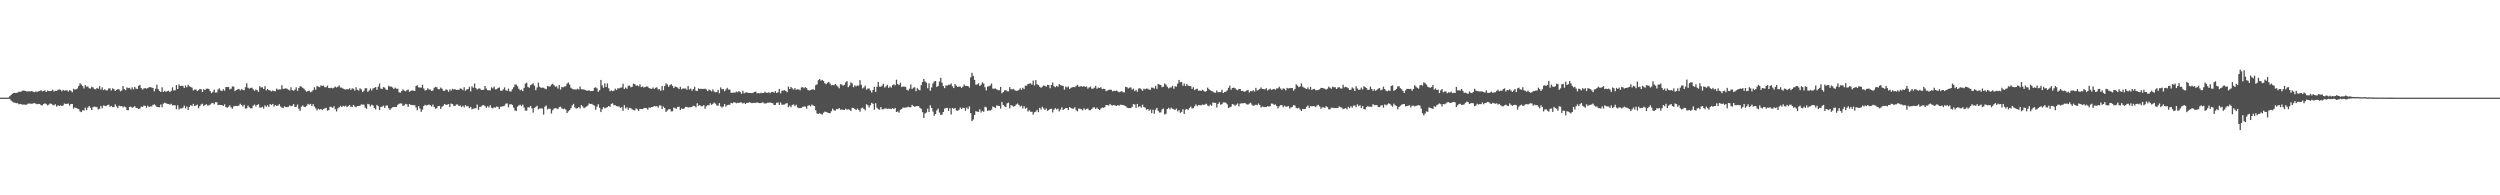 <svg xmlns="http://www.w3.org/2000/svg" width="1920" height="150"><path fill="#4f4f4f" d="M0 75h1v1H0zM1 75h1v1H1zM2 75h1v1H2zM3 75h1v1H3zM4 75h1v1H4zM5 75h1v1H5zM6 74.824h1v1H6zM7 73.929h1v2.039H7zM8 72.935h1v4.25H8zM9 72.011h1v6.081H9zM10 71.372h1v7.361H10zM11 71.358h1v7.521H11zM12 71.397h1v7.933H12zM13 71.102h1v8.121H13zM14 70.388h1v9.723H14zM15 70.535h1v9.288H15zM16 70.212h1v9.911H16zM17 69.525h1v10.877H17zM18 69.589h1v10.712H18zM19 69.832h1v10.671H19zM20 70.23h1v10.137H20zM21 70.219h1v9.345H21zM22 70.111h1v9.444H22zM23 70.216h1v9.329H23zM24 69.857h1v9.844H24zM25 70.523h1v8.867H25zM26 70.85h1v8.309H26zM27 70.23h1v9.428H27zM28 70.557h1v9.517H28zM29 70.148h1v9.657H29zM30 69.949h1v9.879H30zM31 69.294h1v11.566H31zM32 70.187h1v10.7H32zM33 69.823h1v10.101H33zM34 69.365h1v9.963H34zM35 70.635h1v9.361H35zM36 69.525h1v11.435H36zM37 69.887h1v10.481H37zM38 70.008h1v9.471H38zM39 69.743h1v10.027H39zM40 68.928h1v11.577H40zM41 70.239h1v10.705H41zM42 69.628h1v10.433H42zM43 69.88h1v12.01H43zM44 68.978h1v11.923H44zM45 68.729h1v12.623H45zM46 68.964h1v11.934H46zM47 70.1h1v11.366H47zM48 69.017h1v11.962H48zM49 69.646h1v9.837H49zM50 69.376h1v10.501H50zM51 69.383h1v10.261H51zM52 70.303h1v9.254H52zM53 69.202h1v11.92H53zM54 69.706h1v10.13H54zM55 70.846h1v9.025H55zM56 68.145h1v15.324H56zM57 68.843h1v13.616H57zM58 68.527h1v14.452H58zM59 67.957h1v15.468H59zM60 65.87h1v18.013H60zM61 63.961h1v21.666H61zM62 64.931h1v21.167H62zM63 66.124h1v18.547H63zM64 67.902h1v17.009H64zM65 65.339h1v17.349H65zM66 66.575h1v18.029H66zM67 66.451h1v16.166H67zM68 67.79h1v13.596H68zM69 68.012h1v14.763H69zM70 66.602h1v17.862H70zM71 67.177h1v15.093H71zM72 68.413h1v13.42H72zM73 68.626h1v13.454H73zM74 67.541h1v14.77H74zM75 68.198h1v15.937H75zM76 66.183h1v17.359H76zM77 68.797h1v12.538H77zM78 67.083h1v16.12H78zM79 69.198h1v11.836H79zM80 68.513h1v12.733H80zM81 69.363h1v12.218H81zM82 69.363h1v11.341H82zM83 68.005h1v12.38H83zM84 67.77h1v14.262H84zM85 69.484h1v11.865H85zM86 67.822h1v14.381H86zM87 68.447h1v13.811H87zM88 69.816h1v10.327H88zM89 69.042h1v12.685H89zM90 68.383h1v14.672H90zM91 68.715h1v12.435H91zM92 70.111h1v11.504H92zM93 69.479h1v11.962H93zM94 66.119h1v16.39H94zM95 68.417h1v13.236H95zM96 69.296h1v13.03H96zM97 67.131h1v17.432H97zM98 67.68h1v17.004H98zM99 67.415h1v14.637H99zM100 68.639h1v13.264H100zM101 67.037h1v15.807H101zM102 68.653h1v13.655H102zM103 66.703h1v14.832H103zM104 68.056h1v14.827H104zM105 68.324h1v14.731H105zM106 65.95h1v17.691H106zM107 65.172h1v18.164H107zM108 67.692h1v14.186H108zM109 68.781h1v13.399H109zM110 67.96h1v13.117H110zM111 67.632h1v13.651H111zM112 68.028h1v14.692H112zM113 67.71h1v13.436H113zM114 66.975h1v15.253H114zM115 66.898h1v14.841H115zM116 67.245h1v14.475H116zM117 67.557h1v13.042H117zM118 70.123h1v9.959H118zM119 68.15h1v12.838H119zM120 65.007h1v17.052H120zM121 68.479h1v13.793H121zM122 69.887h1v12.481H122zM123 70.654h1v9.586H123zM124 67.067h1v15.237H124zM125 70.658h1v8.956H125zM126 69.754h1v9.087H126zM127 70.555h1v8.75H127zM128 69.974h1v9.799H128zM129 69.701h1v10.165H129zM130 70.752h1v9.696H130zM131 69.72h1v10.005H131zM132 67.094h1v13.827H132zM133 69.484h1v11.266H133zM134 69.299h1v11.572H134zM135 65.293h1v18.622H135zM136 68.376h1v12.502H136zM137 64.803h1v19.339H137zM138 66.117h1v17.127H138zM139 65.939h1v17.372H139zM140 65.943h1v16.821H140zM141 67.577h1v13.504H141zM142 65.707h1v17.471H142zM143 67.067h1v14.738H143zM144 65.131h1v19.389H144zM145 66.261h1v15.866H145zM146 66.765h1v14.015H146zM147 67.344h1v14.026H147zM148 69.404h1v10.387H148zM149 68.763h1v12.639H149zM150 68.681h1v12.355H150zM151 69.942h1v10.398H151zM152 69.25h1v13.921H152zM153 68.246h1v13.191H153zM154 68.562h1v11.639H154zM155 70.649h1v9.032H155zM156 68.525h1v12.927H156zM157 69.136h1v11.501H157zM158 68.134h1v11.875H158zM159 68.021h1v13.04H159zM160 68.436h1v12.502H160zM161 70.079h1v10.176H161zM162 71.523h1v7.771H162zM163 70.518h1v8.56H163zM164 68.809h1v11.289H164zM165 71.111h1v7.388H165zM166 70.983h1v7.542H166zM167 68.715h1v12.016H167zM168 67.905h1v12.641H168zM169 69.482h1v11.165H169zM170 69.875h1v10.831H170zM171 68.488h1v12.911H171zM172 69.649h1v10.472H172zM173 66.861h1v15.402H173zM174 66.872h1v15.859H174zM175 66.783h1v15.205H175zM176 68.653h1v12.298H176zM177 68.15h1v14.317H177zM178 66.307h1v17.21H178zM179 66.573h1v15.141H179zM180 69.974h1v11.401H180zM181 69.147h1v12.193H181zM182 68.63h1v12.902H182zM183 68.227h1v12.895H183zM184 69.491h1v10.153H184zM185 68.445h1v12.271H185zM186 68.955h1v12.879H186zM187 69.31h1v11.158H187zM188 66.9h1v16.564H188zM189 63.966h1v19.249H189zM190 67.378h1v13.745H190zM191 68.111h1v14.337H191zM192 67.442h1v15.825H192zM193 67.355h1v15.805H193zM194 68.614h1v12.465H194zM195 69.788h1v10.494H195zM196 68.733h1v12.996H196zM197 69.253h1v11.382H197zM198 70.486h1v9.561H198zM199 66.213h1v16.411H199zM200 67.289h1v15.312H200zM201 67.033h1v15.006H201zM202 68.324h1v15.141H202zM203 66.199h1v14.77H203zM204 69.436h1v12.55H204zM205 68.349h1v12.515H205zM206 69.161h1v13.01H206zM207 69.493h1v10.398H207zM208 70.191h1v10.506H208zM209 69.486h1v10.357H209zM210 69.965h1v11.843H210zM211 70.123h1v10.446H211zM212 67.985h1v13.376H212zM213 68.962h1v12.149H213zM214 68.619h1v11.387H214zM215 68.683h1v13.131H215zM216 65.451h1v17.134H216zM217 68.23h1v14.786H217zM218 68.113h1v13.545H218zM219 67.809h1v14.422H219zM220 68.179h1v14.097H220zM221 68.868h1v13.175H221zM222 69.434h1v11.49H222zM223 66.998h1v14.633H223zM224 69.23h1v12.06H224zM225 69.674h1v10.288H225zM226 68.836h1v13.323H226zM227 67.026h1v14.992H227zM228 69.791h1v10.565H228zM229 67.628h1v15.967H229zM230 66.151h1v18.995H230zM231 66.536h1v15.461H231zM232 67.447h1v13.561H232zM233 68.154h1v13.891H233zM234 69.397h1v12.905H234zM235 70.464h1v10.822H235zM236 69.846h1v9.906H236zM237 69.656h1v10.797H237zM238 70.866h1v8.897H238zM239 70.317h1v11.209H239zM240 69.15h1v10.84H240zM241 66.998h1v14.816H241zM242 68.848h1v14.397H242zM243 65.948h1v18.862H243zM244 66.593h1v16.901H244zM245 66.978h1v17.217H245zM246 65.552h1v18.089H246zM247 66.007h1v18.597H247zM248 65.701h1v18.087H248zM249 67.01h1v16.196H249zM250 66.946h1v15.887H250zM251 65.675h1v19.336H251zM252 67.607h1v16.96H252zM253 67.756h1v14.157H253zM254 67.394h1v14.894H254zM255 67.914h1v14.894H255zM256 67.316h1v14.321H256zM257 66.447h1v17.427H257zM258 67.229h1v18.359H258zM259 66.552h1v16.642H259zM260 65.648h1v16.844H260zM261 67.245h1v14.033H261zM262 67.337h1v14.841H262zM263 68.037h1v13.204H263zM264 68.486h1v13.296H264zM265 68.811h1v12.33H265zM266 68.399h1v13.896H266zM267 68.667h1v12.854H267zM268 67.841h1v12.751H268zM269 69.019h1v13.014H269zM270 67.829h1v14.221H270zM271 68.17h1v12.419H271zM272 69.573h1v12.289H272zM273 66.982h1v15.354H273zM274 68.978h1v12.424H274zM275 69.605h1v11.746H275zM276 67.772h1v13.539H276zM277 68.729h1v11.499H277zM278 70.731h1v9.588H278zM279 69.731h1v10.62H279zM280 67.717h1v14.976H280zM281 67.786h1v15.777H281zM282 70.555h1v9.24H282zM283 69.493h1v10.703H283zM284 67.955h1v13.832H284zM285 69.463h1v10.973H285zM286 67.905h1v13.159H286zM287 67.417h1v15.585H287zM288 66.891h1v17.166H288zM289 68.944h1v11.632H289zM290 66.568h1v14.999H290zM291 64.176h1v20.364H291zM292 67.969h1v14.202H292zM293 68.424h1v13.488H293zM294 66.909h1v14.262H294zM295 67.342h1v15.626H295zM296 68.806h1v12.346H296zM297 69.033h1v11.95H297zM298 65.879h1v17.26H298zM299 66.49h1v17.958H299zM300 66.44h1v16.802H300zM301 67.225h1v15.244H301zM302 68.298h1v13.813H302zM303 67.339h1v14.786H303zM304 68.124h1v14.051H304zM305 68.136h1v12.424H305zM306 70.876h1v8.865H306zM307 71.18h1v8.217H307zM308 69.919h1v9.583H308zM309 68.658h1v12.747H309zM310 69.566h1v11.268H310zM311 70.097h1v9.677H311zM312 69.264h1v10.856H312zM313 68.736h1v13.314H313zM314 70.528h1v9.35H314zM315 69.809h1v10.79H315zM316 69.388h1v11.241H316zM317 69.564h1v11.302H317zM318 69.907h1v10.845H318zM319 66.115h1v16.441H319zM320 65.419h1v19.274H320zM321 67.067h1v14.463H321zM322 67.225h1v16.118H322zM323 67.273h1v18.661H323zM324 65.135h1v19.027H324zM325 67.932h1v13.472H325zM326 69.516h1v10.996H326zM327 69.17h1v11.888H327zM328 67.802h1v12.905H328zM329 68.703h1v11.563H329zM330 68.772h1v12.005H330zM331 69.884h1v11.927H331zM332 69.502h1v10.851H332zM333 67.378h1v14.868H333zM334 66.662h1v16.867H334zM335 67.021h1v16.059H335zM336 68.527h1v12.939H336zM337 68.516h1v12.9H337zM338 67.232h1v16.434H338zM339 68.088h1v13.953H339zM340 69.736h1v11.417H340zM341 69.736h1v10.135H341zM342 68.623h1v11.932H342zM343 69.042h1v11.355H343zM344 70.475h1v9.446H344zM345 68.614h1v13.594H345zM346 69.58h1v9.938H346zM347 68.184h1v11.73H347zM348 68.774h1v12.534H348zM349 68.422h1v12.962H349zM350 69.102h1v11.112H350zM351 68.88h1v11.412H351zM352 69.088h1v12.396H352zM353 67.875h1v13.175H353zM354 68.207h1v14.067H354zM355 69.267h1v12.007H355zM356 67.001h1v15.505H356zM357 69.662h1v11.142H357zM358 68.637h1v13.053H358zM359 68.449h1v13.076H359zM360 66.687h1v16.423H360zM361 70.18h1v11.934H361zM362 66.227h1v17.812H362zM363 67.369h1v16.081H363zM364 64.169h1v19.114H364zM365 67.623h1v15.475H365zM366 68.77h1v11.55H366zM367 68.028h1v16.338H367zM368 67.896h1v14.248H368zM369 68.969h1v12.87H369zM370 68.994h1v11.941H370zM371 68.935h1v11.746H371zM372 66.053h1v15.489H372zM373 68.008h1v14.797H373zM374 69.244h1v12.39H374zM375 69.31h1v13.234H375zM376 69.436h1v11.433H376zM377 67.019h1v15.697H377zM378 67.831h1v15.422H378zM379 66.444h1v15.976H379zM380 68.605h1v14.104H380zM381 68.507h1v13.28H381zM382 67.554h1v14.58H382zM383 67.177h1v16.647H383zM384 69.562h1v12.483H384zM385 69.761h1v12.033H385zM386 68.587h1v12.98H386zM387 67.12h1v14.031H387zM388 69.337h1v10.265H388zM389 69.768h1v9.641H389zM390 68.047h1v14.31H390zM391 70.155h1v10.025H391zM392 70.264h1v9.721H392zM393 68.504h1v12.097H393zM394 66.959h1v15.711H394zM395 64.97h1v19.796H395zM396 64.92h1v20.394H396zM397 66.243h1v15.672H397zM398 68.15h1v12.818H398zM399 69.333h1v11.119H399zM400 68.747h1v12.724H400zM401 69.994h1v10.334H401zM402 67.479h1v15.054H402zM403 64.185h1v20.771H403zM404 63.544h1v21.428H404zM405 66.728h1v15.672H405zM406 67.401h1v15.141H406zM407 65.403h1v15.958H407zM408 64.744h1v18.48H408zM409 63.979h1v22.518H409zM410 65.813h1v17.105H410zM411 69.271h1v12.788H411zM412 67.165h1v14.04H412zM413 63.501h1v20.529H413zM414 66.575h1v16.732H414zM415 67.522h1v15.713H415zM416 67.209h1v16.125H416zM417 67.403h1v20.595H417zM418 68.028h1v13.916H418zM419 68.527h1v12.499H419zM420 66.092h1v17.958H420zM421 66.479h1v16.988H421zM422 66.426h1v17.153H422zM423 64.966h1v22.206H423zM424 64.318h1v20.382H424zM425 65.41h1v17.97H425zM426 66.561h1v16.491H426zM427 66.284h1v17.086H427zM428 67.987h1v15.857H428zM429 65.334h1v16.972H429zM430 68.765h1v13.17H430zM431 66.758h1v16.514H431zM432 67.049h1v16.83H432zM433 66.483h1v16.876H433zM434 66.243h1v17.951H434zM435 64.194h1v22.625H435zM436 63.38h1v22.147H436zM437 64.977h1v19.625H437zM438 67.387h1v15.747H438zM439 68.237h1v12.728H439zM440 68.69h1v11.076H440zM441 68.614h1v13.882H441zM442 68.763h1v14.642H442zM443 68.156h1v14.919H443zM444 68.777h1v13.495H444zM445 66.449h1v16.814H445zM446 68.481h1v12.259H446zM447 68.649h1v13.056H447zM448 68.665h1v14.47H448zM449 69.191h1v13.278H449zM450 69.507h1v12.252H450zM451 69.628h1v11.426H451zM452 69.381h1v10.085H452zM453 69.997h1v9.897H453zM454 69.898h1v9.805H454zM455 69.83h1v10.714H455zM456 67.417h1v13.69H456zM457 67.042h1v17.21H457zM458 67.909h1v13.969H458zM459 70.486h1v9.604H459zM460 69.292h1v13.5H460zM461 61.407h1v24.662H461zM462 65.577h1v18.398H462zM463 67.408h1v14.839H463zM464 64.075h1v19.11H464zM465 66.792h1v15.908H465zM466 64.073h1v18.276H466zM467 67.809h1v13.596H467zM468 70.102h1v11.897H468zM469 69.37h1v10.41H469zM470 69.967h1v9.412H470zM471 69.706h1v11.112H471zM472 68.081h1v12.699H472zM473 69.086h1v12.428H473zM474 67.804h1v13.87H474zM475 67.893h1v13.919H475zM476 67.31h1v15.564H476zM477 67.165h1v15.171H477zM478 64.332h1v20.817H478zM479 68.278h1v12.506H479zM480 67.3h1v16.043H480zM481 68.191h1v14.205H481zM482 65.893h1v18.505H482zM483 65.62h1v17.148H483zM484 67.062h1v16.141H484zM485 66.687h1v17.208H485zM486 64.277h1v20.307H486zM487 64.609h1v20.192H487zM488 65.808h1v17.402H488zM489 65.577h1v18.439H489zM490 66.241h1v18.878H490zM491 64.751h1v18.865H491zM492 66.9h1v16.793H492zM493 66.341h1v17.496H493zM494 67.225h1v15.809H494zM495 66.774h1v16.123H495zM496 66.399h1v16.713H496zM497 66.497h1v17.743H497zM498 67.632h1v14.884H498zM499 68.035h1v14.779H499zM500 68.255h1v14.035H500zM501 67.188h1v14.866H501zM502 68.255h1v13.161H502zM503 67.408h1v14.285H503zM504 67.065h1v14.461H504zM505 68.722h1v14.028H505zM506 68.47h1v12.531H506zM507 69.749h1v11.27H507zM508 66h1v17.72H508zM509 69.331h1v12.463H509zM510 66.11h1v16.889H510zM511 64.027h1v21.971H511zM512 64.929h1v20.009H512zM513 66.685h1v17.322H513zM514 65.451h1v18.27H514zM515 64.561h1v21.005H515zM516 65.957h1v19.48H516zM517 67.591h1v15.001H517zM518 66.408h1v16.679H518zM519 66.765h1v16.78H519zM520 67.351h1v14.747H520zM521 68.422h1v13.557H521zM522 66.598h1v17.858H522zM523 68.589h1v14.736H523zM524 67.879h1v15.809H524zM525 68.049h1v15.235H525zM526 67.884h1v14.209H526zM527 68.909h1v13.234H527zM528 66.032h1v16.53H528zM529 68.674h1v13.726H529zM530 67.982h1v14.415H530zM531 69.626h1v12.392H531zM532 68.381h1v12.797H532zM533 66.589h1v14.859H533zM534 69.701h1v12.728H534zM535 69.875h1v9.448H535zM536 67.857h1v13.472H536zM537 68.394h1v12.316H537zM538 68.138h1v13.543H538zM539 68.408h1v13.133H539zM540 68.204h1v12.554H540zM541 68.15h1v15.344H541zM542 68.697h1v12.932H542zM543 69.985h1v10.737H543zM544 68.832h1v12.117H544zM545 69.324h1v9.97H545zM546 70.212h1v10.348H546zM547 68.591h1v11.165H547zM548 70.28h1v8.492H548zM549 70.878h1v8.702H549zM550 70.683h1v10.341H550zM551 68.994h1v12.229H551zM552 71.606h1v7.617H552zM553 67.113h1v14.541H553zM554 68.573h1v14.063H554zM555 68.303h1v13.523H555zM556 70.081h1v9.858H556zM557 68.731h1v13.133H557zM558 67.438h1v13.39H558zM559 68.74h1v11.744H559zM560 68.784h1v11.721H560zM561 71.26h1v7.743H561zM562 71.239h1v8.114H562zM563 71.047h1v7.604H563zM564 71.159h1v7.482H564zM565 70.283h1v9.039H565zM566 70.857h1v7.988H566zM567 69.882h1v9.224H567zM568 70.686h1v7.881H568zM569 72.059h1v6.672H569zM570 69.662h1v9.833H570zM571 71.697h1v7.23H571zM572 71.052h1v8.805H572zM573 70.869h1v8.128H573zM574 71.379h1v7.691H574zM575 71.322h1v7.164H575zM576 71.423h1v7.416H576zM577 71.537h1v7.725H577zM578 71.148h1v7.894H578zM579 70.546h1v8.412H579zM580 70.418h1v8.65H580zM581 71.722h1v6.926H581zM582 71.416h1v7.642H582zM583 71.716h1v7.473H583zM584 71.237h1v7.899H584zM585 71.537h1v6.979H585zM586 71.434h1v7.462H586zM587 70.386h1v9.27H587zM588 71.274h1v8.036H588zM589 71.207h1v7.677H589zM590 70.88h1v8H590zM591 71.569h1v7.146H591zM592 70.731h1v8.327H592zM593 70.539h1v8.771H593zM594 71.146h1v9.513H594zM595 70.001h1v10.517H595zM596 71.381h1v7.578H596zM597 70.841h1v7.874H597zM598 68.319h1v12.271H598zM599 71.663h1v7.075H599zM600 69.724h1v10.707H600zM601 69.548h1v10.861H601zM602 69.244h1v10.977H602zM603 69.834h1v9.698H603zM604 70.798h1v8.407H604zM605 66.476h1v15.914H605zM606 68.369h1v12.774H606zM607 66.781h1v15.55H607zM608 67.891h1v12.683H608zM609 68.811h1v11.346H609zM610 67.646h1v13.935H610zM611 68.98h1v11.451H611zM612 68.58h1v13.889H612zM613 68.637h1v14.491H613zM614 69.335h1v13.493H614zM615 67.156h1v15.839H615zM616 66.907h1v15.138H616zM617 67.815h1v13.985H617zM618 66.943h1v14.939H618zM619 67.708h1v15.823H619zM620 69.189h1v12.058H620zM621 69.452h1v11.321H621zM622 69.191h1v12.449H622zM623 68.685h1v11.646H623zM624 68.587h1v12.465H624zM625 69.042h1v12.47H625zM626 65.387h1v19.295H626zM627 64.822h1v22.38H627zM628 61.592h1v25.905H628zM629 60.679h1v26.251H629zM630 61.974h1v25.509H630zM631 61.363h1v26.677H631zM632 62.151h1v24.379H632zM633 63.904h1v21.831H633zM634 64.671h1v21.277H634zM635 63.544h1v22.866H635zM636 62.849h1v23.946H636zM637 64.135h1v22.879H637zM638 65.52h1v19.95H638zM639 65.199h1v18.244H639zM640 65.485h1v19.295H640zM641 64.545h1v20.465H641zM642 65.529h1v18.272H642zM643 66.513h1v17.356H643zM644 67.779h1v15.241H644zM645 64.655h1v19.613H645zM646 64.915h1v19.256H646zM647 65.776h1v18.489H647zM648 65.183h1v19.304H648zM649 63.284h1v20.243H649zM650 62.274h1v21.968H650zM651 66.909h1v16.992H651zM652 65.639h1v18.711H652zM653 63.217h1v22.076H653zM654 64.05h1v18.755H654zM655 66.987h1v15.953H655zM656 65.54h1v18.148H656zM657 66.312h1v18.238H657zM658 65.668h1v17.697H658zM659 65.721h1v18.686H659zM660 61.539h1v24.205H660zM661 65.131h1v18.043H661zM662 67.941h1v14.678H662zM663 67.113h1v16.558H663zM664 65.744h1v19.043H664zM665 68.923h1v11.142H665zM666 68.049h1v12.818H666zM667 67.937h1v14.63H667zM668 69.486h1v11.323H668zM669 71.047h1v7.974H669zM670 69.127h1v10.609H670zM671 66.6h1v17.672H671zM672 70.537h1v8.782H672zM673 66.648h1v16.114H673zM674 62.908h1v20.909H674zM675 66.508h1v17.759H675zM676 66.607h1v15.633H676zM677 65.81h1v18.18H677zM678 64.293h1v19.627H678zM679 67.28h1v16.063H679zM680 66.264h1v16.91H680zM681 65.105h1v18.537H681zM682 67.413h1v16.068H682zM683 66.332h1v17.196H683zM684 67.268h1v16.528H684zM685 65.387h1v17.784H685zM686 64.776h1v18.97H686zM687 65.533h1v17.375H687zM688 61.256h1v24.761H688zM689 64.558h1v20.996H689zM690 65.362h1v21.163H690zM691 63.563h1v20.698H691zM692 66.852h1v16.924H692zM693 66.399h1v16.162H693zM694 66.529h1v16.194H694zM695 66.779h1v15.875H695zM696 68.992h1v13.5H696zM697 69.514h1v12.385H697zM698 68.102h1v14.369H698zM699 64.861h1v17.535H699zM700 68.296h1v12.261H700zM701 67.365h1v14.113H701zM702 66.959h1v15.132H702zM703 70.01h1v11.54H703zM704 67.76h1v13.756H704zM705 68.804h1v12.63H705zM706 69.305h1v13.566H706zM707 65.44h1v18.089H707zM708 62.924h1v23.232H708zM709 60.649h1v29.92H709zM710 62.588h1v24.626H710zM711 63.476h1v22.934H711zM712 67.765h1v15.676H712zM713 64.016h1v22.037H713zM714 69.66h1v11.236H714zM715 67.188h1v15.75H715zM716 64.165h1v21.511H716zM717 62.551h1v26.345H717zM718 62.203h1v25.358H718zM719 66.781h1v18.052H719zM720 65.977h1v17.434H720zM721 62.624h1v23.825H721zM722 59.752h1v28.521H722zM723 63.503h1v24.507H723zM724 66.115h1v19.879H724zM725 67.692h1v15.72H725zM726 65.609h1v17.414H726zM727 65.799h1v17.018H727zM728 65.073h1v20.027H728zM729 65.08h1v18.038H729zM730 64.174h1v23.747H730zM731 66.238h1v16.732H731zM732 67.619h1v15.887H732zM733 64.556h1v18.4H733zM734 65.847h1v19.011H734zM735 66.829h1v18.263H735zM736 66.449h1v17.858H736zM737 66.442h1v16.136H737zM738 67.511h1v16.283H738zM739 66.584h1v16.136H739zM740 64.927h1v17.977H740zM741 65.977h1v19.139H741zM742 66.007h1v16.56H742zM743 66.113h1v17.629H743zM744 67.248h1v14.491H744zM745 59.393h1v27.473H745zM746 55.888h1v37.134H746zM747 58.326h1v33.477H747zM748 61.398h1v26.91H748zM749 65.016h1v20.389H749zM750 64.863h1v20.911H750zM751 63.959h1v21.957H751zM752 66.007h1v17.929H752zM753 65.053h1v21.366H753zM754 63.235h1v21.859H754zM755 64.167h1v21.788H755zM756 66.962h1v15.013H756zM757 69.45h1v13.108H757zM758 66.449h1v18.755H758zM759 66.266h1v18.489H759zM760 65.636h1v19.288H760zM761 64.156h1v20.023H761zM762 68.033h1v13.77H762zM763 68.163h1v14.191H763zM764 67.955h1v14.932H764zM765 68.614h1v12.392H765zM766 69.255h1v11.934H766zM767 69.25h1v12.186H767zM768 66.728h1v16.599H768zM769 71.61h1v6.645H769zM770 70.64h1v9.931H770zM771 69.411h1v12.266H771zM772 69.205h1v12.973H772zM773 70.088h1v9.272H773zM774 70.159h1v8.618H774zM775 66.934h1v16.265H775zM776 68.475h1v12.268H776zM777 68.646h1v12.513H777zM778 68.243h1v13.71H778zM779 69.399h1v11.948H779zM780 69.715h1v10.494H780zM781 69.674h1v9.854H781zM782 69.131h1v11.449H782zM783 67.802h1v14.042H783zM784 68.925h1v12.273H784zM785 67.385h1v15.912H785zM786 68.397h1v13.17H786zM787 65.797h1v17.677H787zM788 65.81h1v16.924H788zM789 64.529h1v21.19H789zM790 64.224h1v20.449H790zM791 64h1v21.872H791zM792 64.957h1v20.872H792zM793 61.915h1v26.155H793zM794 65.625h1v20.641H794zM795 61.473h1v24.218H795zM796 64.705h1v19.645H796zM797 65.309h1v20.851H797zM798 66.568h1v16.267H798zM799 67.456h1v16.592H799zM800 66.55h1v15.486H800zM801 65.614h1v17.658H801zM802 65.886h1v18.533H802zM803 66.595h1v16.695H803zM804 65.192h1v19.915H804zM805 65.307h1v19.219H805zM806 67.756h1v15.93H806zM807 65.261h1v18.231H807zM808 63.396h1v22.996H808zM809 66.316h1v17.878H809zM810 66.98h1v16.134H810zM811 65.925h1v18.155H811zM812 66.68h1v16.777H812zM813 64.581h1v20.968H813zM814 65.378h1v18.796H814zM815 65.762h1v16.67H815zM816 65.945h1v18.576H816zM817 68.834h1v14.88H817zM818 66.435h1v16.509H818zM819 67.168h1v15.878H819zM820 66.424h1v18.025H820zM821 68.291h1v13.932H821zM822 67.493h1v15.484H822zM823 66.975h1v16.429H823zM824 66.868h1v16.617H824zM825 67.035h1v15.328H825zM826 65.973h1v18.734H826zM827 65.128h1v20.309H827zM828 66.536h1v16.832H828zM829 66.454h1v17.13H829zM830 66.087h1v17.899H830zM831 66.708h1v18.004H831zM832 65.982h1v17.221H832zM833 66.769h1v17.51H833zM834 66.369h1v17.29H834zM835 68.051h1v15.31H835zM836 67.142h1v17.54H836zM837 66.508h1v18.183H837zM838 68.111h1v15.608H838zM839 68.095h1v14.45H839zM840 67.337h1v15.118H840zM841 65.948h1v17.743H841zM842 68.159h1v14.514H842zM843 67.241h1v16.503H843zM844 67.559h1v16.906H844zM845 66.953h1v16.459H845zM846 68.413h1v14.111H846zM847 68.154h1v14.692H847zM848 68.374h1v13.955H848zM849 70.013h1v10.632H849zM850 69.594h1v11.135H850zM851 69.058h1v12.069H851zM852 68.752h1v11.06H852zM853 69.026h1v11.836H853zM854 70.155h1v10.872H854zM855 69.706h1v10.879H855zM856 69.898h1v11.147H856zM857 69.466h1v11.925H857zM858 70.173h1v10.481H858zM859 70.885h1v10.32H859zM860 70.452h1v9.954H860zM861 69.976h1v10.545H861zM862 70.807h1v9.835H862zM863 70.949h1v10.098H863zM864 66.712h1v14.765H864zM865 66.9h1v15.702H865zM866 67.941h1v15.102H866zM867 67.319h1v15.697H867zM868 67.09h1v15.935H868zM869 68.873h1v13.214H869zM870 68.001h1v11.916H870zM871 70.008h1v10.282H871zM872 68.992h1v13.866H872zM873 70.452h1v9.375H873zM874 68.037h1v14.294H874zM875 67.687h1v13.756H875zM876 68.6h1v14.086H876zM877 69.745h1v10.639H877zM878 68.074h1v14.214H878zM879 68.575h1v14.056H879zM880 67.987h1v16.317H880zM881 68.074h1v15.649H881zM882 68.848h1v16.262H882zM883 68.898h1v15.173H883zM884 67.2h1v19.691H884zM885 67.387h1v16.892H885zM886 68.069h1v19.318H886zM887 65.879h1v18.32H887zM888 68.188h1v14.667H888zM889 64.421h1v20.746H889zM890 64.989h1v21.449H890zM891 65.295h1v21.032H891zM892 66.948h1v17.045H892zM893 66.602h1v16.761H893zM894 64.117h1v23.784H894zM895 65.037h1v22.314H895zM896 66.541h1v17.24H896zM897 67.907h1v14.873H897zM898 67.213h1v16.814H898zM899 67.12h1v15.553H899zM900 65.893h1v17.608H900zM901 68.15h1v15.83H901zM902 66.216h1v18.226H902zM903 66.579h1v16.8H903zM904 64.19h1v21.41H904zM905 61.395h1v23.172H905zM906 63.158h1v23.539H906zM907 62.926h1v22.985H907zM908 65.84h1v18.066H908zM909 64.08h1v23.436H909zM910 66.106h1v18.13H910zM911 64.46h1v19.185H911zM912 65.808h1v18.702H912zM913 66.076h1v16.967H913zM914 66.103h1v15.784H914zM915 68.243h1v15.161H915zM916 66.946h1v16.152H916zM917 69.193h1v12.474H917zM918 68.465h1v11.735H918zM919 68.118h1v13.44H919zM920 69.697h1v10.966H920zM921 69.456h1v11.328H921zM922 69.825h1v11.053H922zM923 68.905h1v11.328H923zM924 69.614h1v11.078H924zM925 70.523h1v9.652H925zM926 69.99h1v9.7H926zM927 67.266h1v13.772H927zM928 68.525h1v13.14H928zM929 69.308h1v11.062H929zM930 69.935h1v11.341H930zM931 70.283h1v8.453H931zM932 71.045h1v7.954H932zM933 71.242h1v7.835H933zM934 69.489h1v13.097H934zM935 70.862h1v8.901H935zM936 70.724h1v7.826H936zM937 70.779h1v9.668H937zM938 68.914h1v11.096H938zM939 71.464h1v7.196H939zM940 70.587h1v8.07H940zM941 70.39h1v8.567H941zM942 69.365h1v10.746H942zM943 67.438h1v15.516H943zM944 65.739h1v16.686H944zM945 68.914h1v12.994H945zM946 67.57h1v12.36H946zM947 67.287h1v13.069H947zM948 67.696h1v13.504H948zM949 68.779h1v11.632H949zM950 69.333h1v10.149H950zM951 68.296h1v13.385H951zM952 68.358h1v11.279H952zM953 69.843h1v9.455H953zM954 69.795h1v9.638H954zM955 70.489h1v8.638H955zM956 70.157h1v9.203H956zM957 69.491h1v10.632H957zM958 68.958h1v11.449H958zM959 71.077h1v8.501H959zM960 69.953h1v8.922H960zM961 70.072h1v10.343H961zM962 69.294h1v12.035H962zM963 70.301h1v10.579H963zM964 67.484h1v12.916H964zM965 69.553h1v11.305H965zM966 69.061h1v10.428H966zM967 68.23h1v12.461H967zM968 67.122h1v15.482H968zM969 68.303h1v13.479H969zM970 68.406h1v13.692H970zM971 68.646h1v13.584H971zM972 67.69h1v14.495H972zM973 69.461h1v12.049H973zM974 68.74h1v13.108H974zM975 68.021h1v13.523H975zM976 69.008h1v10.499H976zM977 68.591h1v11.087H977zM978 68.25h1v12.344H978zM979 68.893h1v11.243H979zM980 67.937h1v13.479H980zM981 67.847h1v15.477H981zM982 66.605h1v15.047H982zM983 67.996h1v12.783H983zM984 69.04h1v11.634H984zM985 67.852h1v14.491H985zM986 68.211h1v12.987H986zM987 69.445h1v12.456H987zM988 67.472h1v14.395H988zM989 67.932h1v13.552H989zM990 67.699h1v15.702H990zM991 67.694h1v14.729H991zM992 67.63h1v14.502H992zM993 69.626h1v11.046H993zM994 68.317h1v12.719H994zM995 64.725h1v18.24H995zM996 65.804h1v17.478H996zM997 66.973h1v15.761H997zM998 66.337h1v17.773H998zM999 64.021h1v21.259H999zM1000 66.577h1v17.059H1000zM1001 67.3h1v16.507H1001zM1002 67.825h1v15.821H1002zM1003 68.362h1v13.685H1003zM1004 67.106h1v13.884H1004zM1005 68.671h1v14.244H1005zM1006 66.719h1v14.791H1006zM1007 69.061h1v12.673H1007zM1008 68.436h1v13.069H1008zM1009 68.255h1v13.358H1009zM1010 69.342h1v13.008H1010zM1011 69.269h1v11.799H1011zM1012 68.969h1v11.515H1012zM1013 68.6h1v13.115H1013zM1014 67.5h1v16.072H1014zM1015 67.591h1v14.889H1015zM1016 67.836h1v14.493H1016zM1017 68.161h1v14.777H1017zM1018 68.839h1v12.717H1018zM1019 68.085h1v14.179H1019zM1020 66.584h1v17.363H1020zM1021 67.362h1v16.537H1021zM1022 68.14h1v14.607H1022zM1023 66.527h1v16.139H1023zM1024 67.037h1v16.081H1024zM1025 67.081h1v15.878H1025zM1026 68.372h1v14.64H1026zM1027 67.152h1v15.74H1027zM1028 66.9h1v14.823H1028zM1029 67.882h1v14.427H1029zM1030 68.063h1v14.607H1030zM1031 65.085h1v18.794H1031zM1032 67.147h1v16.349H1032zM1033 66.66h1v16.338H1033zM1034 67.078h1v16.935H1034zM1035 67.793h1v14.23H1035zM1036 69.047h1v14.054H1036zM1037 68.941h1v12.673H1037zM1038 67.053h1v15.578H1038zM1039 67.957h1v13.191H1039zM1040 69.887h1v11.085H1040zM1041 66.197h1v16.182H1041zM1042 67.953h1v12.197H1042zM1043 69.028h1v12.49H1043zM1044 68.781h1v12.058H1044zM1045 67.303h1v15.727H1045zM1046 68.717h1v12.724H1046zM1047 66.177h1v17.572H1047zM1048 66.895h1v17.214H1048zM1049 67.616h1v14.665H1049zM1050 69.047h1v12.479H1050zM1051 68.935h1v13.069H1051zM1052 66.499h1v15.402H1052zM1053 68.28h1v13.802H1053zM1054 69.77h1v10.204H1054zM1055 68.562h1v12.206H1055zM1056 69.74h1v10.977H1056zM1057 68.946h1v11.758H1057zM1058 68.102h1v14.106H1058zM1059 67.637h1v14.658H1059zM1060 69.39h1v11.726H1060zM1061 68.832h1v11.927H1061zM1062 66.586h1v16.1H1062zM1063 68.424h1v11.776H1063zM1064 69.637h1v11.318H1064zM1065 70.072h1v10.195H1065zM1066 69.415h1v9.927H1066zM1067 69.83h1v9.989H1067zM1068 65.984h1v15.019H1068zM1069 65.513h1v16.409H1069zM1070 69.74h1v9.858H1070zM1071 69.207h1v11.602H1071zM1072 68.184h1v13.271H1072zM1073 66.344h1v17.668H1073zM1074 66.186h1v15.972H1074zM1075 67.726h1v13.477H1075zM1076 68.559h1v11.881H1076zM1077 69.887h1v10.025H1077zM1078 71.356h1v8.537H1078zM1079 69.347h1v12.364H1079zM1080 68.248h1v13.186H1080zM1081 68.253h1v12.918H1081zM1082 68.358h1v12.424H1082zM1083 68.218h1v14.308H1083zM1084 69.722h1v11.504H1084zM1085 68.28h1v12.863H1085zM1086 65.453h1v16.29H1086zM1087 66.513h1v14.781H1087zM1088 67.417h1v13.658H1088zM1089 68.072h1v12.68H1089zM1090 65.584h1v15.514H1090zM1091 65.19h1v18.288H1091zM1092 65.751h1v21.229H1092zM1093 63.158h1v25.473H1093zM1094 63.92h1v23.287H1094zM1095 64.899h1v20.639H1095zM1096 66.568h1v19.281H1096zM1097 67.09h1v15.37H1097zM1098 67.445h1v15.443H1098zM1099 66.806h1v16.372H1099zM1100 65.279h1v18.393H1100zM1101 68.788h1v12.843H1101zM1102 67.914h1v14.143H1102zM1103 69.125h1v11.717H1103zM1104 68.756h1v11.392H1104zM1105 71.532h1v7.901H1105zM1106 69.388h1v10.627H1106zM1107 68.401h1v13.431H1107zM1108 70.855h1v8.997H1108zM1109 70.253h1v9.886H1109zM1110 70.173h1v9.242H1110zM1111 71.629h1v6.988H1111zM1112 70.876h1v7.574H1112zM1113 71.063h1v8.057H1113zM1114 70.342h1v8.65H1114zM1115 71.544h1v6.954H1115zM1116 71.223h1v7.059H1116zM1117 71.411h1v7.155H1117zM1118 66.756h1v15.477H1118zM1119 69.402h1v11.456H1119zM1120 69.347h1v10.577H1120zM1121 69.518h1v10.162H1121zM1122 68.266h1v12.33H1122zM1123 69.756h1v10.792H1123zM1124 71.29h1v8.858H1124zM1125 71.111h1v7.842H1125zM1126 71.622h1v6.406H1126zM1127 72.073h1v6.333H1127zM1128 70.306h1v9.561H1128zM1129 71.214h1v8.1H1129zM1130 71.514h1v7.574H1130zM1131 70.621h1v8.764H1131zM1132 68.172h1v13.408H1132zM1133 69.601h1v11.476H1133zM1134 70.006h1v9.638H1134zM1135 70.15h1v10.204H1135zM1136 70.237h1v9.636H1136zM1137 70.216h1v9.881H1137zM1138 70.242h1v8.409H1138zM1139 70.679h1v9.405H1139zM1140 71.109h1v8.027H1140zM1141 69.367h1v9.59H1141zM1142 71.29h1v7.011H1142zM1143 71.411h1v7.125H1143zM1144 70.976h1v8.574H1144zM1145 70.37h1v9.448H1145zM1146 71.445h1v7.446H1146zM1147 70.839h1v8.499H1147zM1148 70.846h1v8.805H1148zM1149 69.772h1v9.602H1149zM1150 68.848h1v11.431H1150zM1151 70.113h1v9.659H1151zM1152 69.651h1v11.188H1152zM1153 69.701h1v11.884H1153zM1154 68.459h1v13.182H1154zM1155 67.822h1v13.065H1155zM1156 70.264h1v10.13H1156zM1157 69.118h1v12.06H1157zM1158 69.317h1v12.126H1158zM1159 68.559h1v10.829H1159zM1160 69.518h1v11.041H1160zM1161 70.656h1v10.673H1161zM1162 69.5h1v11.231H1162zM1163 68.376h1v12.053H1163zM1164 70.782h1v9.95H1164zM1165 67.859h1v16.37H1165zM1166 67.255h1v14.628H1166zM1167 68.587h1v12.403H1167zM1168 68.939h1v11.394H1168zM1169 66.978h1v14.365H1169zM1170 69.353h1v11.753H1170zM1171 69.804h1v10.382H1171zM1172 70.486h1v9.451H1172zM1173 69.582h1v10.721H1173zM1174 70.658h1v9.039H1174zM1175 71.242h1v8.036H1175zM1176 70.871h1v8.666H1176zM1177 69.969h1v11.174H1177zM1178 69.914h1v10.442H1178zM1179 69.498h1v11.366H1179zM1180 69.484h1v11.142H1180zM1181 67.307h1v14.628H1181zM1182 68.468h1v14.727H1182zM1183 69.878h1v11.035H1183zM1184 68.564h1v13.662H1184zM1185 65.861h1v19.668H1185zM1186 65.517h1v18.485H1186zM1187 65.886h1v18.082H1187zM1188 65.236h1v19.78H1188zM1189 62.093h1v23.653H1189zM1190 67.305h1v16.189H1190zM1191 64.957h1v18.329H1191zM1192 66.435h1v19.547H1192zM1193 66.769h1v15.303H1193zM1194 66.188h1v16.869H1194zM1195 64.249h1v19.313H1195zM1196 64.625h1v20.412H1196zM1197 68.893h1v12.703H1197zM1198 67.843h1v14.092H1198zM1199 64.732h1v22.117H1199zM1200 64.348h1v20.602H1200zM1201 67.316h1v17.814H1201zM1202 62.707h1v25.937H1202zM1203 65.257h1v20.19H1203zM1204 64.671h1v21.076H1204zM1205 62.27h1v24.124H1205zM1206 64.066h1v23.058H1206zM1207 65.877h1v20.114H1207zM1208 67.142h1v14.983H1208zM1209 66.648h1v17.473H1209zM1210 68.031h1v13.523H1210zM1211 70.182h1v9.947H1211zM1212 68.099h1v13.339H1212zM1213 68.456h1v11.561H1213zM1214 69.422h1v9.634H1214zM1215 67.669h1v13.495H1215zM1216 68.575h1v13.41H1216zM1217 67.708h1v15.003H1217zM1218 69.96h1v10.11H1218zM1219 67.701h1v13.811H1219zM1220 68.085h1v12.586H1220zM1221 68.463h1v12.023H1221zM1222 69.495h1v10.714H1222zM1223 70.747h1v8.743H1223zM1224 68.687h1v12.408H1224zM1225 68.408h1v13.525H1225zM1226 67.621h1v14.166H1226zM1227 66.55h1v16.519H1227zM1228 67.264h1v15.839H1228zM1229 67.456h1v15.956H1229zM1230 66.916h1v14.775H1230zM1231 66.158h1v17.237H1231zM1232 68.388h1v12.499H1232zM1233 68.06h1v13.561H1233zM1234 68.353h1v13.371H1234zM1235 67.999h1v13.854H1235zM1236 68.745h1v14.17H1236zM1237 70.544h1v10.387H1237zM1238 67.179h1v15.775H1238zM1239 67.788h1v14.431H1239zM1240 70.077h1v10.373H1240zM1241 67.435h1v15.225H1241zM1242 68.372h1v14.967H1242zM1243 67.273h1v15.182H1243zM1244 68.914h1v13.603H1244zM1245 66.728h1v16.585H1245zM1246 67.122h1v15.518H1246zM1247 68.012h1v13.848H1247zM1248 67.575h1v14.809H1248zM1249 67.417h1v15.365H1249zM1250 67.104h1v16.15H1250zM1251 66.66h1v17.134H1251zM1252 64.787h1v20.504H1252zM1253 67.149h1v16.839H1253zM1254 65.927h1v16.681H1254zM1255 66.392h1v17.78H1255zM1256 67.749h1v14.234H1256zM1257 62.652h1v22.229H1257zM1258 66.943h1v14.969H1258zM1259 66.547h1v16.546H1259zM1260 68.424h1v14.445H1260zM1261 65.868h1v17.027H1261zM1262 66.664h1v15.207H1262zM1263 67.371h1v15.276H1263zM1264 65.359h1v19.931H1264zM1265 65.685h1v17.315H1265zM1266 65.874h1v16.221H1266zM1267 67.243h1v13.676H1267zM1268 66.463h1v16.2H1268zM1269 62.411h1v22.513H1269zM1270 64.863h1v20.341H1270zM1271 65.815h1v18.652H1271zM1272 67.944h1v15.086H1272zM1273 64.938h1v18.464H1273zM1274 64.975h1v17.997H1274zM1275 64.149h1v20.909H1275zM1276 67.513h1v15.587H1276zM1277 69.044h1v11.65H1277zM1278 68.017h1v13.577H1278zM1279 69.77h1v9.924H1279zM1280 67.932h1v15.106H1280zM1281 69.074h1v12.103H1281zM1282 69.438h1v10.945H1282zM1283 69.102h1v10.886H1283zM1284 69.626h1v11.879H1284zM1285 67.85h1v14.214H1285zM1286 70.434h1v9.032H1286zM1287 69.871h1v10.069H1287zM1288 67.841h1v14.06H1288zM1289 70.001h1v10.916H1289zM1290 67.326h1v15.887H1290zM1291 65.717h1v18.375H1291zM1292 65.65h1v17.94H1292zM1293 68.289h1v14.456H1293zM1294 66.44h1v16.555H1294zM1295 61.1h1v23.815H1295zM1296 67.502h1v17.244H1296zM1297 63.968h1v20.481H1297zM1298 63.219h1v21.962H1298zM1299 63.258h1v21.016H1299zM1300 66.149h1v15.553H1300zM1301 66.685h1v17.899H1301zM1302 64.785h1v20.144H1302zM1303 67.399h1v15.958H1303zM1304 68.113h1v14.729H1304zM1305 63.931h1v19.961H1305zM1306 66.254h1v15.637H1306zM1307 69.58h1v11.824H1307zM1308 66.371h1v16.498H1308zM1309 66.703h1v17.178H1309zM1310 67.445h1v14.413H1310zM1311 66.449h1v16.612H1311zM1312 66.289h1v17.945H1312zM1313 67.724h1v14.516H1313zM1314 68.459h1v12.921H1314zM1315 67.47h1v14.546H1315zM1316 68.697h1v12.737H1316zM1317 68.287h1v13.046H1317zM1318 69.919h1v9.437H1318zM1319 67.815h1v13.701H1319zM1320 69.713h1v9.439H1320zM1321 70.152h1v9.355H1321zM1322 71.503h1v8.428H1322zM1323 69.939h1v9.583H1323zM1324 69.573h1v10.98H1324zM1325 70.903h1v9.043H1325zM1326 67.47h1v15.798H1326zM1327 69.788h1v9.29H1327zM1328 70.015h1v9.318H1328zM1329 68.77h1v12.731H1329zM1330 68.772h1v13.099H1330zM1331 70.583h1v8.533H1331zM1332 70.152h1v10.611H1332zM1333 69.321h1v11.485H1333zM1334 68.731h1v11.783H1334zM1335 68.388h1v12.44H1335zM1336 68.01h1v12.763H1336zM1337 68.191h1v15.157H1337zM1338 67.685h1v14.557H1338zM1339 69.715h1v10.085H1339zM1340 67.609h1v15.205H1340zM1341 70.047h1v11.579H1341zM1342 69.779h1v10.288H1342zM1343 66.982h1v15.276H1343zM1344 67.818h1v13.717H1344zM1345 70.239h1v10.101H1345zM1346 68.031h1v13.914H1346zM1347 69.106h1v12.392H1347zM1348 68.445h1v13.037H1348zM1349 66.488h1v16.812H1349zM1350 65.099h1v18.826H1350zM1351 66.032h1v14.896H1351zM1352 69.042h1v13.685H1352zM1353 67.591h1v15.727H1353zM1354 67.854h1v14.376H1354zM1355 67.978h1v14.305H1355zM1356 66.071h1v17.368H1356zM1357 65.266h1v17.409H1357zM1358 68.36h1v14.443H1358zM1359 65.968h1v16.395H1359zM1360 65.433h1v17.901H1360zM1361 67.31h1v16.173H1361zM1362 68.784h1v13.598H1362zM1363 66.733h1v16.322H1363zM1364 65.238h1v17.32H1364zM1365 68.497h1v15.972H1365zM1366 68.477h1v13.298H1366zM1367 66.978h1v13.976H1367zM1368 68.921h1v12.948H1368zM1369 69.58h1v10.565H1369zM1370 67.987h1v13.587H1370zM1371 68.257h1v13.564H1371zM1372 69.175h1v11.353H1372zM1373 68.513h1v13.092H1373zM1374 67.928h1v12.504H1374zM1375 69.292h1v11.083H1375zM1376 68.296h1v13.179H1376zM1377 67.14h1v15.608H1377zM1378 66.994h1v15.308H1378zM1379 66.032h1v17.253H1379zM1380 66.099h1v19.238H1380zM1381 67.2h1v14.619H1381zM1382 69.2h1v11.946H1382zM1383 66.202h1v16.706H1383zM1384 66.907h1v16.308H1384zM1385 69.461h1v12.39H1385zM1386 66.254h1v16.647H1386zM1387 66.657h1v14.356H1387zM1388 69.553h1v13.088H1388zM1389 69.669h1v12.131H1389zM1390 69.024h1v12.621H1390zM1391 69.633h1v11.144H1391zM1392 69.477h1v11.14H1392zM1393 68.692h1v12.232H1393zM1394 65.65h1v16.94H1394zM1395 69.45h1v11.735H1395zM1396 68.413h1v15.365H1396zM1397 67.406h1v15.434H1397zM1398 64.682h1v18.244H1398zM1399 69.115h1v12.136H1399zM1400 70.329h1v10.222H1400zM1401 64.989h1v20.238H1401zM1402 65.838h1v17.897H1402zM1403 65.385h1v18.647H1403zM1404 65.321h1v19.274H1404zM1405 67.451h1v16.191H1405zM1406 65.614h1v20.256H1406zM1407 66.296h1v18.574H1407zM1408 67.751h1v15.113H1408zM1409 68.211h1v14.443H1409zM1410 66.438h1v20.165H1410zM1411 63.998h1v21.069H1411zM1412 66.948h1v16.095H1412zM1413 65.543h1v19.664H1413zM1414 65.556h1v21.009H1414zM1415 65.655h1v18.125H1415zM1416 67.039h1v14.999H1416zM1417 63.853h1v20.739H1417zM1418 67.266h1v15.454H1418zM1419 67.083h1v14.587H1419zM1420 66.126h1v17.333H1420zM1421 66.472h1v15.667H1421zM1422 68.681h1v14.958H1422zM1423 67.619h1v14.298H1423zM1424 67.229h1v17.656H1424zM1425 66.664h1v15.663H1425zM1426 67.591h1v15.07H1426zM1427 66.27h1v16.59H1427zM1428 66.44h1v16.377H1428zM1429 66.609h1v15.75H1429zM1430 68.628h1v12.435H1430zM1431 68.655h1v13.088H1431zM1432 69.39h1v11.616H1432zM1433 68.253h1v13.266H1433zM1434 68.115h1v12.531H1434zM1435 68.035h1v13.477H1435zM1436 68.694h1v12.712H1436zM1437 69.118h1v12.145H1437zM1438 69.715h1v10.696H1438zM1439 68.967h1v11.863H1439zM1440 67.085h1v13.994H1440zM1441 66.792h1v15.223H1441zM1442 67.284h1v15.111H1442zM1443 65.822h1v17.45H1443zM1444 65.369h1v17.297H1444zM1445 67.211h1v14.488H1445zM1446 67.653h1v13.678H1446zM1447 68.188h1v13.227H1447zM1448 66.035h1v15.207H1448zM1449 67.687h1v14.019H1449zM1450 69.482h1v11.172H1450zM1451 68.843h1v11.838H1451zM1452 70.42h1v9.236H1452zM1453 69.299h1v10.584H1453zM1454 70.095h1v10.666H1454zM1455 69.951h1v10.19H1455zM1456 70.276h1v9.847H1456zM1457 69.438h1v9.833H1457zM1458 70.296h1v9.252H1458zM1459 69.003h1v11.19H1459zM1460 69.539h1v10.618H1460zM1461 68.633h1v12.296H1461zM1462 69.131h1v11.593H1462zM1463 68.072h1v12.845H1463zM1464 66.007h1v18.288H1464zM1465 68.127h1v13.136H1465zM1466 70.535h1v11.325H1466zM1467 69.601h1v12.026H1467zM1468 68.358h1v13.143H1468zM1469 69.644h1v11.607H1469zM1470 68.58h1v12.763H1470zM1471 68.596h1v12.847H1471zM1472 69.253h1v11.824H1472zM1473 69.683h1v10.561H1473zM1474 68.925h1v13.097H1474zM1475 69.745h1v11.73H1475zM1476 69.759h1v11.135H1476zM1477 66.703h1v14.2H1477zM1478 67.978h1v14.177H1478zM1479 69.608h1v11.424H1479zM1480 69.672h1v11.479H1480zM1481 70.429h1v9.716H1481zM1482 69.848h1v9.691H1482zM1483 69.25h1v10.973H1483zM1484 69.594h1v10.922H1484zM1485 67.378h1v13.978H1485zM1486 69.079h1v11.884H1486zM1487 69.431h1v10.629H1487zM1488 69.85h1v10.666H1488zM1489 68.456h1v12.93H1489zM1490 70.061h1v11.417H1490zM1491 69.058h1v11.955H1491zM1492 69.166h1v13.161H1492zM1493 69.942h1v10.913H1493zM1494 69.196h1v12.065H1494zM1495 68.793h1v11.966H1495zM1496 68.257h1v13.449H1496zM1497 68.072h1v12.914H1497zM1498 67.561h1v16.084H1498zM1499 64.224h1v19.895H1499zM1500 65.211h1v17.203H1500zM1501 67.717h1v16.336H1501zM1502 66.824h1v16.063H1502zM1503 68.333h1v14.088H1503zM1504 67.834h1v14.797H1504zM1505 67.028h1v16.217H1505zM1506 67.273h1v15.823H1506zM1507 67.314h1v15.015H1507zM1508 67.76h1v16.104H1508zM1509 66.664h1v16.905H1509zM1510 66.776h1v15.697H1510zM1511 67.218h1v16.223H1511zM1512 67.827h1v14.784H1512zM1513 68.275h1v13.165H1513zM1514 69.77h1v10.256H1514zM1515 69.804h1v11.144H1515zM1516 68.523h1v12.49H1516zM1517 69.049h1v12.133H1517zM1518 69.962h1v10.037H1518zM1519 69.587h1v11.856H1519zM1520 69.399h1v11.495H1520zM1521 70.404h1v9.876H1521zM1522 67.957h1v14.381H1522zM1523 69.763h1v11.932H1523zM1524 69.328h1v10.9H1524zM1525 70.411h1v10.103H1525zM1526 69.095h1v11.847H1526zM1527 69.653h1v11.019H1527zM1528 70.443h1v10.385H1528zM1529 70.033h1v12.36H1529zM1530 69.294h1v11.98H1530zM1531 70.347h1v9.604H1531zM1532 70.093h1v9.139H1532zM1533 69.683h1v10.897H1533zM1534 69.983h1v9.636H1534zM1535 69.701h1v10.355H1535zM1536 70.074h1v9.86H1536zM1537 67.367h1v15.173H1537zM1538 68.66h1v11.144H1538zM1539 69.008h1v12.998H1539zM1540 68.202h1v15.047H1540zM1541 67.841h1v14.296H1541zM1542 66.257h1v17.762H1542zM1543 66.6h1v16.281H1543zM1544 65.46h1v17.867H1544zM1545 66.648h1v14.708H1545zM1546 66.918h1v15.621H1546zM1547 66.985h1v16.038H1547zM1548 66.806h1v16.782H1548zM1549 65.673h1v18.21H1549zM1550 65.943h1v18.428H1550zM1551 67.053h1v15.086H1551zM1552 63.043h1v22.431H1552zM1553 66.568h1v18.073H1553zM1554 68.287h1v14.292H1554zM1555 65.65h1v17.246H1555zM1556 67.01h1v18.478H1556zM1557 67.131h1v16.441H1557zM1558 68.893h1v12.625H1558zM1559 65.078h1v20.421H1559zM1560 65.998h1v18.077H1560zM1561 67.509h1v15.306H1561zM1562 67.081h1v15.225H1562zM1563 67.463h1v16.752H1563zM1564 65.641h1v18.194H1564zM1565 67.77h1v15.129H1565zM1566 67.454h1v14.74H1566zM1567 65.87h1v15.761H1567zM1568 69.152h1v13.422H1568zM1569 66.68h1v14.914H1569zM1570 67.882h1v12.85H1570zM1571 67.694h1v14.813H1571zM1572 69.015h1v13.534H1572zM1573 68.204h1v12.969H1573zM1574 67.319h1v16.242H1574zM1575 66.158h1v15.207H1575zM1576 69.592h1v11.756H1576zM1577 67.857h1v14.122H1577zM1578 66.005h1v18.636H1578zM1579 67.03h1v14.415H1579zM1580 70.39h1v9.977H1580zM1581 69.63h1v10.744H1581zM1582 68.312h1v12.861H1582zM1583 69.301h1v11.312H1583zM1584 70.013h1v10.249H1584zM1585 69.511h1v10.069H1585zM1586 70.001h1v9.712H1586zM1587 71.088h1v8.409H1587zM1588 70.397h1v9.565H1588zM1589 71.31h1v7.327H1589zM1590 69.624h1v10.506H1590zM1591 69.527h1v11.742H1591zM1592 69.484h1v10.146H1592zM1593 70.058h1v10.602H1593zM1594 69.946h1v11.167H1594zM1595 68.404h1v12.923H1595zM1596 70.171h1v9.295H1596zM1597 70.544h1v9.293H1597zM1598 70.015h1v10.176H1598zM1599 70.173h1v10.501H1599zM1600 68.369h1v11.616H1600zM1601 69.157h1v11.941H1601zM1602 70.695h1v9.68H1602zM1603 69.884h1v11.33H1603zM1604 65.902h1v16.574H1604zM1605 68.941h1v11.433H1605zM1606 70.358h1v9.334H1606zM1607 66.337h1v16.539H1607zM1608 69.04h1v12.005H1608zM1609 70.583h1v10.575H1609zM1610 70.301h1v10.952H1610zM1611 68.392h1v12.227H1611zM1612 68.216h1v12.731H1612zM1613 70.555h1v8.206H1613zM1614 69.402h1v11.083H1614zM1615 71.347h1v8.508H1615zM1616 72.144h1v6.226H1616zM1617 68.223h1v12.408H1617zM1618 68.447h1v12.575H1618zM1619 69.518h1v11.339H1619zM1620 70.001h1v9.068H1620zM1621 70.42h1v8.787H1621zM1622 70.983h1v8.812H1622zM1623 69.145h1v11.728H1623zM1624 69.196h1v11.657H1624zM1625 69.704h1v10.748H1625zM1626 70.722h1v8.038H1626zM1627 68.575h1v12.197H1627zM1628 70.036h1v10.948H1628zM1629 70.608h1v8.622H1629zM1630 68.818h1v11.728H1630zM1631 70.928h1v10.385H1631zM1632 68.369h1v12.486H1632zM1633 69.777h1v10.053H1633zM1634 70.164h1v9.453H1634zM1635 69.365h1v11.616H1635zM1636 70.271h1v9.103H1636zM1637 68.376h1v13.049H1637zM1638 69.605h1v10.121H1638zM1639 68.312h1v12.79H1639zM1640 69.843h1v10.007H1640zM1641 70.152h1v9.519H1641zM1642 70.681h1v9.43H1642zM1643 70.789h1v8.723H1643zM1644 69.2h1v11.643H1644zM1645 71.217h1v7.089H1645zM1646 68.919h1v12.01H1646zM1647 70.615h1v9.533H1647zM1648 70.761h1v7.21H1648zM1649 71.922h1v7.478H1649zM1650 72.009h1v6.047H1650zM1651 70.692h1v8.569H1651zM1652 69.589h1v10.691H1652zM1653 70.587h1v9.073H1653zM1654 71.196h1v7.828H1654zM1655 68.655h1v12.976H1655zM1656 67.751h1v14.495H1656zM1657 69.809h1v11.108H1657zM1658 67.783h1v11.691H1658zM1659 67.712h1v14.571H1659zM1660 67.264h1v14.054H1660zM1661 70.322h1v9.803H1661zM1662 67.657h1v13.795H1662zM1663 67.44h1v14.314H1663zM1664 67.896h1v13.658H1664zM1665 66.101h1v18.194H1665zM1666 65.845h1v16.537H1666zM1667 67.994h1v14.159H1667zM1668 64.563h1v19.377H1668zM1669 65.051h1v20.229H1669zM1670 64.229h1v20.691H1670zM1671 67.619h1v13.818H1671zM1672 66.067h1v18.828H1672zM1673 63.844h1v21.039H1673zM1674 66.655h1v16.681H1674zM1675 66.669h1v15.166H1675zM1676 68.433h1v12.753H1676zM1677 69.223h1v11.46H1677zM1678 69.459h1v11.827H1678zM1679 62.945h1v23.198H1679zM1680 63.654h1v21.467H1680zM1681 65.893h1v18.441H1681zM1682 66.401h1v17.464H1682zM1683 65.762h1v17.333H1683zM1684 66.515h1v16.926H1684zM1685 66.172h1v18.082H1685zM1686 67.484h1v16.908H1686zM1687 66.886h1v17.251H1687zM1688 65.776h1v18.144H1688zM1689 67.886h1v13.806H1689zM1690 69.289h1v11.639H1690zM1691 69.241h1v12.428H1691zM1692 66.955h1v14.321H1692zM1693 63.409h1v21.662H1693zM1694 64.41h1v20.096H1694zM1695 66.232h1v16.974H1695zM1696 67.552h1v13.548H1696zM1697 64.792h1v18.803H1697zM1698 68.037h1v14.042H1698zM1699 68.127h1v14.417H1699zM1700 63.153h1v24.353H1700zM1701 62.407h1v22.561H1701zM1702 65.957h1v17.917H1702zM1703 66.348h1v18.325H1703zM1704 68.491h1v12.696H1704zM1705 67.68h1v14.85H1705zM1706 67.186h1v14.845H1706zM1707 65.82h1v19.272H1707zM1708 65.639h1v18.469H1708zM1709 66.692h1v15.843H1709zM1710 66.289h1v15.23H1710zM1711 69.422h1v12.287H1711zM1712 68.566h1v11.756H1712zM1713 67.882h1v13.429H1713zM1714 63.078h1v24.694H1714zM1715 65.932h1v17.26H1715zM1716 66.799h1v17.446H1716zM1717 64.362h1v20.936H1717zM1718 65.394h1v18.244H1718zM1719 56.882h1v38.357H1719zM1720 53.513h1v46.391H1720zM1721 54.824h1v39.631H1721zM1722 62.473h1v25.988H1722zM1723 53.977h1v39.162H1723zM1724 58.887h1v34.9H1724zM1725 61.665h1v27.867H1725zM1726 61.931h1v26.022H1726zM1727 63.629h1v23.772H1727zM1728 58.01h1v34.182H1728zM1729 59.274h1v29.828H1729zM1730 60.175h1v27.166H1730zM1731 58.088h1v31.085H1731zM1732 64.318h1v22.694H1732zM1733 63.563h1v25.036H1733zM1734 59.718h1v27.796H1734zM1735 62.135h1v25.271H1735zM1736 62.4h1v23.96H1736zM1737 63.922h1v23.099H1737zM1738 63.54h1v21.444H1738zM1739 61.132h1v24.708H1739zM1740 62.02h1v24.01H1740zM1741 59.084h1v31.128H1741zM1742 63.192h1v21.767H1742zM1743 64.95h1v19.478H1743zM1744 64.144h1v20.227H1744zM1745 65.405h1v19.389H1745zM1746 65.81h1v17.805H1746zM1747 68.042h1v12.847H1747zM1748 67.76h1v14.143H1748zM1749 69.303h1v11.634H1749zM1750 68.335h1v12.426H1750zM1751 68.36h1v14.012H1751zM1752 70.081h1v10.208H1752zM1753 68.493h1v13.845H1753zM1754 65.991h1v17.823H1754zM1755 68.669h1v12.115H1755zM1756 67.248h1v14.759H1756zM1757 66.902h1v16.983H1757zM1758 69.106h1v12.486H1758zM1759 71.194h1v7.393H1759zM1760 69.466h1v11.209H1760zM1761 70.411h1v8.835H1761zM1762 72.398h1v5.262H1762zM1763 69.811h1v9.425H1763zM1764 71.752h1v6.466H1764zM1765 71.988h1v6.189H1765zM1766 71.468h1v6.933H1766zM1767 71.434h1v6.791H1767zM1768 72.208h1v5.026H1768zM1769 71.036h1v8.26H1769zM1770 71.709h1v6.049H1770zM1771 73.1h1v3.342H1771zM1772 73.235h1v3.536H1772zM1773 73.203h1v3.74H1773zM1774 72.02h1v5.411H1774zM1775 73.295h1v3.289H1775zM1776 72.29h1v4.818H1776zM1777 72.942h1v4.143H1777zM1778 73.224h1v3.58H1778zM1779 73.345h1v3.264H1779zM1780 72.35h1v4.415H1780zM1781 72.503h1v4.91H1781zM1782 72.697h1v4.054H1782zM1783 72.569h1v4.674H1783zM1784 73.679h1v2.806H1784zM1785 73.981h1v1.984H1785zM1786 73.251h1v3.367H1786zM1787 73.579h1v2.628H1787zM1788 74.107h1v1.797H1788zM1789 73.45h1v2.751H1789zM1790 74.094h1v1.9H1790zM1791 73.659h1v2.433H1791zM1792 74.052h1v1.749H1792zM1793 73.716h1v2.531H1793zM1794 73.103h1v3.658H1794zM1795 73.535h1v2.909H1795zM1796 73.73h1v2.536H1796zM1797 74.35h1v1.41H1797zM1798 73.927h1v2.252H1798zM1799 74.105h1v1.824H1799zM1800 73.929h1v1.987H1800zM1801 73.336h1v3.04H1801zM1802 73.773h1v2.511H1802zM1803 74.263h1v1.572H1803zM1804 74.036h1v1.707H1804zM1805 74.119h1v1.6H1805zM1806 74.423h1v1.101H1806zM1807 74.483h1v1.023H1807zM1808 74.467h1v1.076H1808zM1809 74.654h1v1H1809zM1810 74.453h1v1H1810zM1811 74.622h1v1H1811zM1812 74.641h1v1H1812zM1813 74.737h1v1H1813zM1814 74.7h1v1H1814zM1815 74.645h1v1H1815zM1816 74.613h1v1H1816zM1817 74.819h1v1H1817zM1818 74.805h1v1H1818zM1819 74.76h1v1H1819zM1820 74.778h1v1H1820zM1821 74.842h1v1H1821zM1822 74.858h1v1H1822zM1823 74.906h1v1H1823zM1824 74.883h1v1H1824zM1825 74.931h1v1H1825zM1826 74.934h1v1H1826zM1827 74.943h1v1H1827zM1828 74.934h1v1H1828zM1829 74.947h1v1H1829zM1830 74.927h1v1H1830zM1831 74.95h1v1H1831zM1832 74.938h1v1H1832zM1833 74.968h1v1H1833zM1834 74.973h1v1H1834zM1835 74.979h1v1H1835zM1836 74.979h1v1H1836zM1837 74.982h1v1H1837zM1838 74.968h1v1H1838zM1839 74.986h1v1H1839zM1840 74.993h1v1H1840zM1841 74.991h1v1H1841zM1842 74.991h1v1H1842zM1843 74.991h1v1H1843zM1844 74.995h1v1H1844zM1845 74.995h1v1H1845zM1846 74.998h1v1H1846zM1847 74.995h1v1H1847zM1848 74.995h1v1H1848zM1849 74.998h1v1H1849zM1850 74.998h1v1H1850zM1851 74.998h1v1H1851zM1852 74.998h1v1H1852zM1853 74.998h1v1H1853zM1854 74.998h1v1H1854zM1855 74.998h1v1H1855zM1856 74.998h1v1H1856zM1857 75h1v1H1857zM1858 75h1v1H1858zM1859 75h1v1H1859zM1860 75h1v1H1860zM1861 75h1v1H1861zM1862 75h1v1H1862zM1863 75h1v1H1863zM1864 75h1v1H1864zM1865 75h1v1H1865zM1866 75h1v1H1866zM1867 75h1v1H1867zM1868 75h1v1H1868zM1869 75h1v1H1869zM1870 75h1v1H1870zM1871 75h1v1H1871zM1872 75h1v1H1872zM1873 75h1v1H1873zM1874 75h1v1H1874zM1875 75h1v1H1875zM1876 75h1v1H1876zM1877 75h1v1H1877zM1878 75h1v1H1878zM1879 75h1v1H1879zM1880 75h1v1H1880zM1881 75h1v1H1881zM1882 75h1v1H1882zM1883 75h1v1H1883zM1884 75h1v1H1884zM1885 75h1v1H1885zM1886 75h1v1H1886zM1887 75h1v1H1887zM1888 75h1v1H1888zM1889 75h1v1H1889zM1890 75h1v1H1890zM1891 75h1v1H1891zM1892 75h1v1H1892zM1893 75h1v1H1893zM1894 75h1v1H1894zM1895 75h1v1H1895zM1896 75h1v1H1896zM1897 75h1v1H1897zM1898 75h1v1H1898zM1899 75h1v1H1899zM1900 75h1v1H1900zM1901 75h1v1H1901zM1902 75h1v1H1902zM1903 75h1v1H1903zM1904 75h1v1H1904zM1905 75h1v1H1905zM1906 75h1v1H1906zM1907 75h1v1H1907zM1908 75h1v1H1908zM1909 75h1v1H1909zM1910 75h1v1H1910zM1911 75h1v1H1911zM1912 75h1v1H1912zM1913 75h1v1H1913zM1914 75h1v1H1914zM1915 75h1v1H1915zM1916 75h1v1H1916zM1917 75h1v1H1917zM1918 75h1v1H1918zM1919 75h1v1H1919z"/></svg>